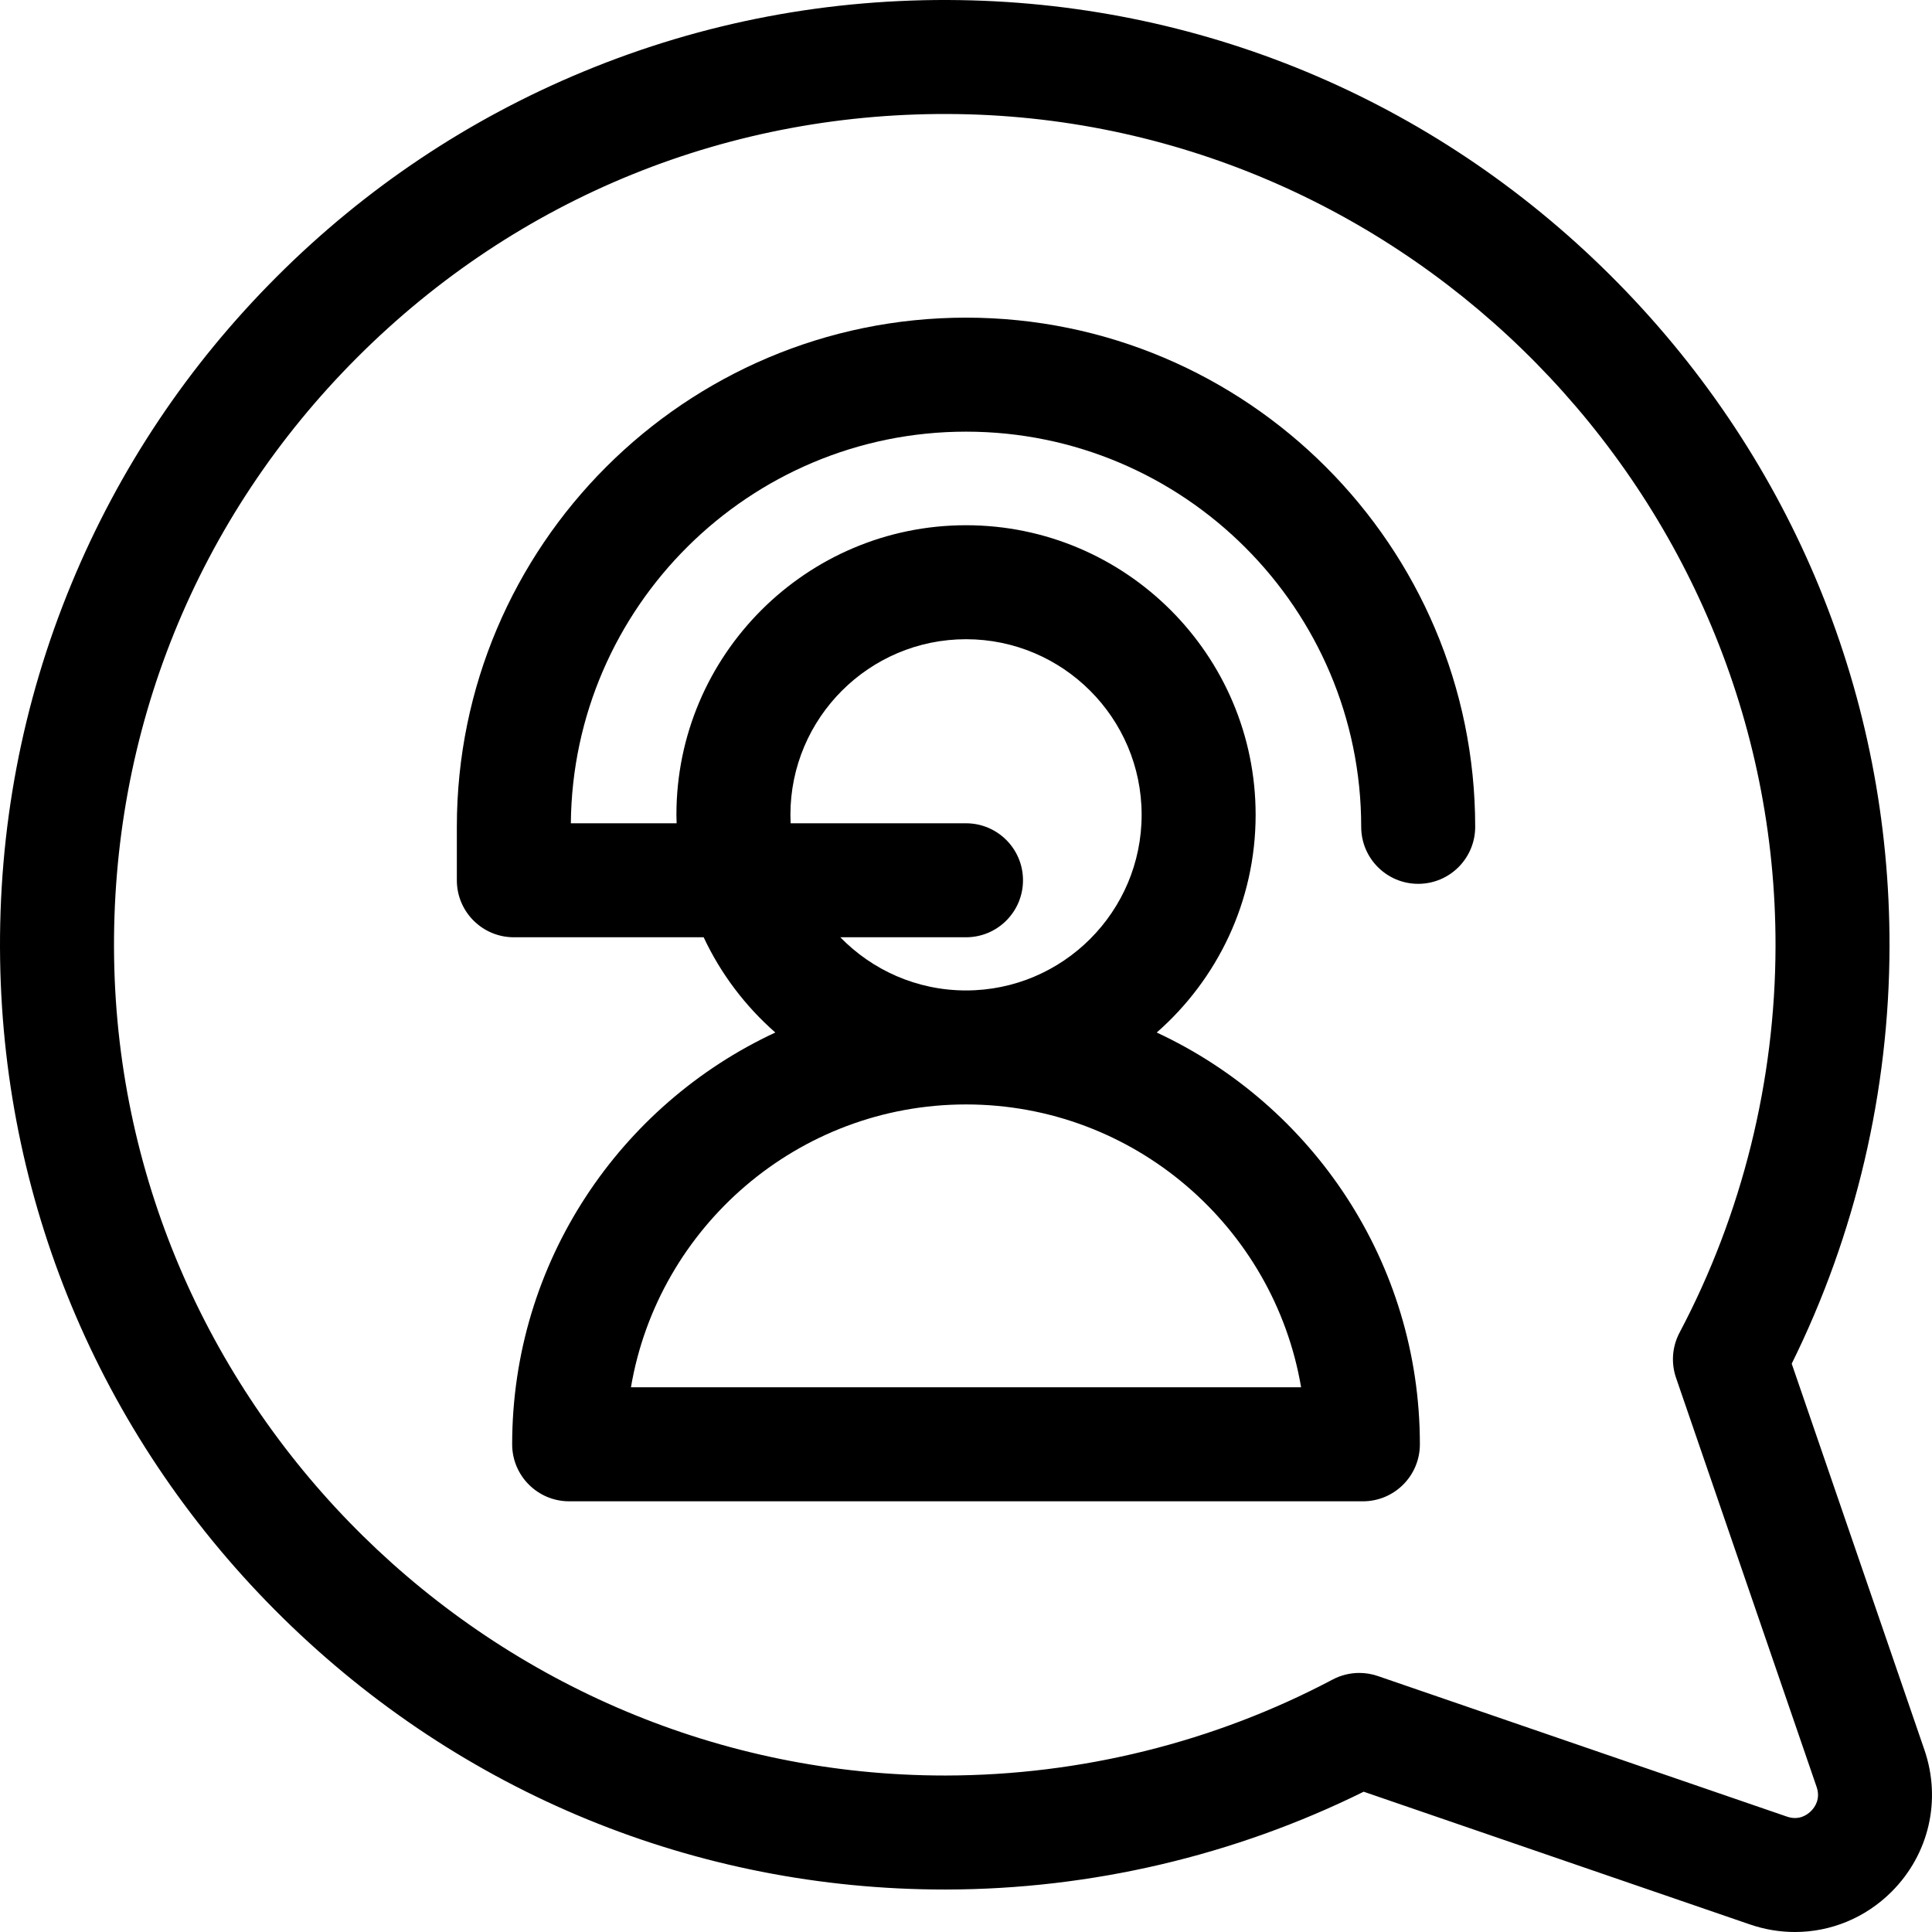 <?xml version="1.0" encoding="iso-8859-1"?>
<!-- Generator: Adobe Illustrator 19.0.0, SVG Export Plug-In . SVG Version: 6.00 Build 0)  -->
<svg version="1.1" id="Capa_1" xmlns="http://www.w3.org/2000/svg" xmlns:xlink="http://www.w3.org/1999/xlink" x="0px" y="0px"
	 viewBox="0 0 512 512" style="enable-background:new 0 0 512 512;" xml:space="preserve">
<g>
	<g>
		<path d="M509.993,463.742l-35.171-102.354c16.918-34.182,25.862-72.281,25.92-110.621c0.103-66.001-25.435-128.409-71.908-175.724
			C382.354,27.717,320.416,1.079,254.43,0.032c-34.575-0.545-68.118,5.815-99.757,18.912c-30.517,12.632-57.884,30.931-81.34,54.388
			c-23.456,23.456-41.756,50.823-54.388,81.339c-13.097,31.64-19.46,65.203-18.913,99.756
			c1.045,65.985,27.684,127.923,75.007,174.405c47.224,46.383,109.472,71.912,175.331,71.911c0.129,0,0.266,0,0.395,0
			c38.339-0.059,76.439-9.004,110.622-25.92l102.354,35.171c3.927,1.349,7.951,2.007,11.933,2.007
			c9.458,0,18.656-3.715,25.632-10.692C511.221,491.395,514.549,477.001,509.993,463.742z M479.946,479.945
			c-1.02,1.021-3.208,2.572-6.385,1.476l-108.428-37.257c-1.595-0.548-3.254-0.82-4.908-0.82c-2.438,0-4.865,0.59-7.064,1.753
			c-31.347,16.584-66.771,25.379-102.442,25.434c-0.117,0-0.225,0-0.341,0c-119.52,0-218.246-97.092-220.138-216.585
			C29.285,193.768,52.176,137.21,94.695,94.692c42.519-42.519,99.049-65.399,159.257-64.455
			c119.608,1.897,216.767,100.805,216.581,220.481c-0.055,35.671-8.85,71.095-25.434,102.441c-1.952,3.691-2.29,8.024-0.933,11.972
			l37.257,108.427C482.514,476.739,480.966,478.925,479.946,479.945z"/>
	</g>
</g>
<g>
	<g>
		<path d="M256.005,114.392c57.747,0,104.727,46.98,104.727,104.728c0,8.342,6.763,15.105,15.105,15.105
			c8.342,0,15.105-6.763,15.105-15.105c0.001-74.407-60.532-134.94-134.936-134.94c-74.406,0-134.938,60.532-134.938,134.938v14.164
			c0,8.342,6.763,15.105,15.105,15.105h50.303c4.538,9.684,11.04,18.265,18.992,25.241c-41.141,19.129-69.739,60.849-69.739,109.129
			c0,8.342,6.763,15.105,15.105,15.105h210.344c8.342,0,15.105-6.763,15.105-15.105c0-48.279-28.597-89.998-69.738-109.128
			c16.05-14.078,26.21-34.713,26.21-57.688c0-42.32-34.429-76.749-76.749-76.749c-42.321,0-76.749,34.43-76.749,76.749
			c0,0.75,0.035,1.492,0.056,2.238h-28.032C151.788,160.863,198.572,114.392,256.005,114.392z M344.806,367.65h-177.6
			c7.207-42.496,44.285-74.962,88.801-74.962S337.598,325.155,344.806,367.65z M256.006,169.4c25.663,0,46.539,20.877,46.539,46.539
			s-20.876,46.539-46.539,46.539c-13.052,0-24.858-5.408-33.317-14.091H256c8.342,0,15.105-6.763,15.105-15.105
			c0-8.342-6.763-15.105-15.105-15.105h-46.477c-0.035-0.741-0.056-1.486-0.056-2.238C209.467,190.278,230.344,169.4,256.006,169.4z
			"/>
	</g>
</g>
<g>
</g>
<g>
</g>
<g>
</g>
<g>
</g>
<g>
</g>
<g>
</g>
<g>
</g>
<g>
</g>
<g>
</g>
<g>
</g>
<g>
</g>
<g>
</g>
<g>
</g>
<g>
</g>
<g>
</g>
</svg>
